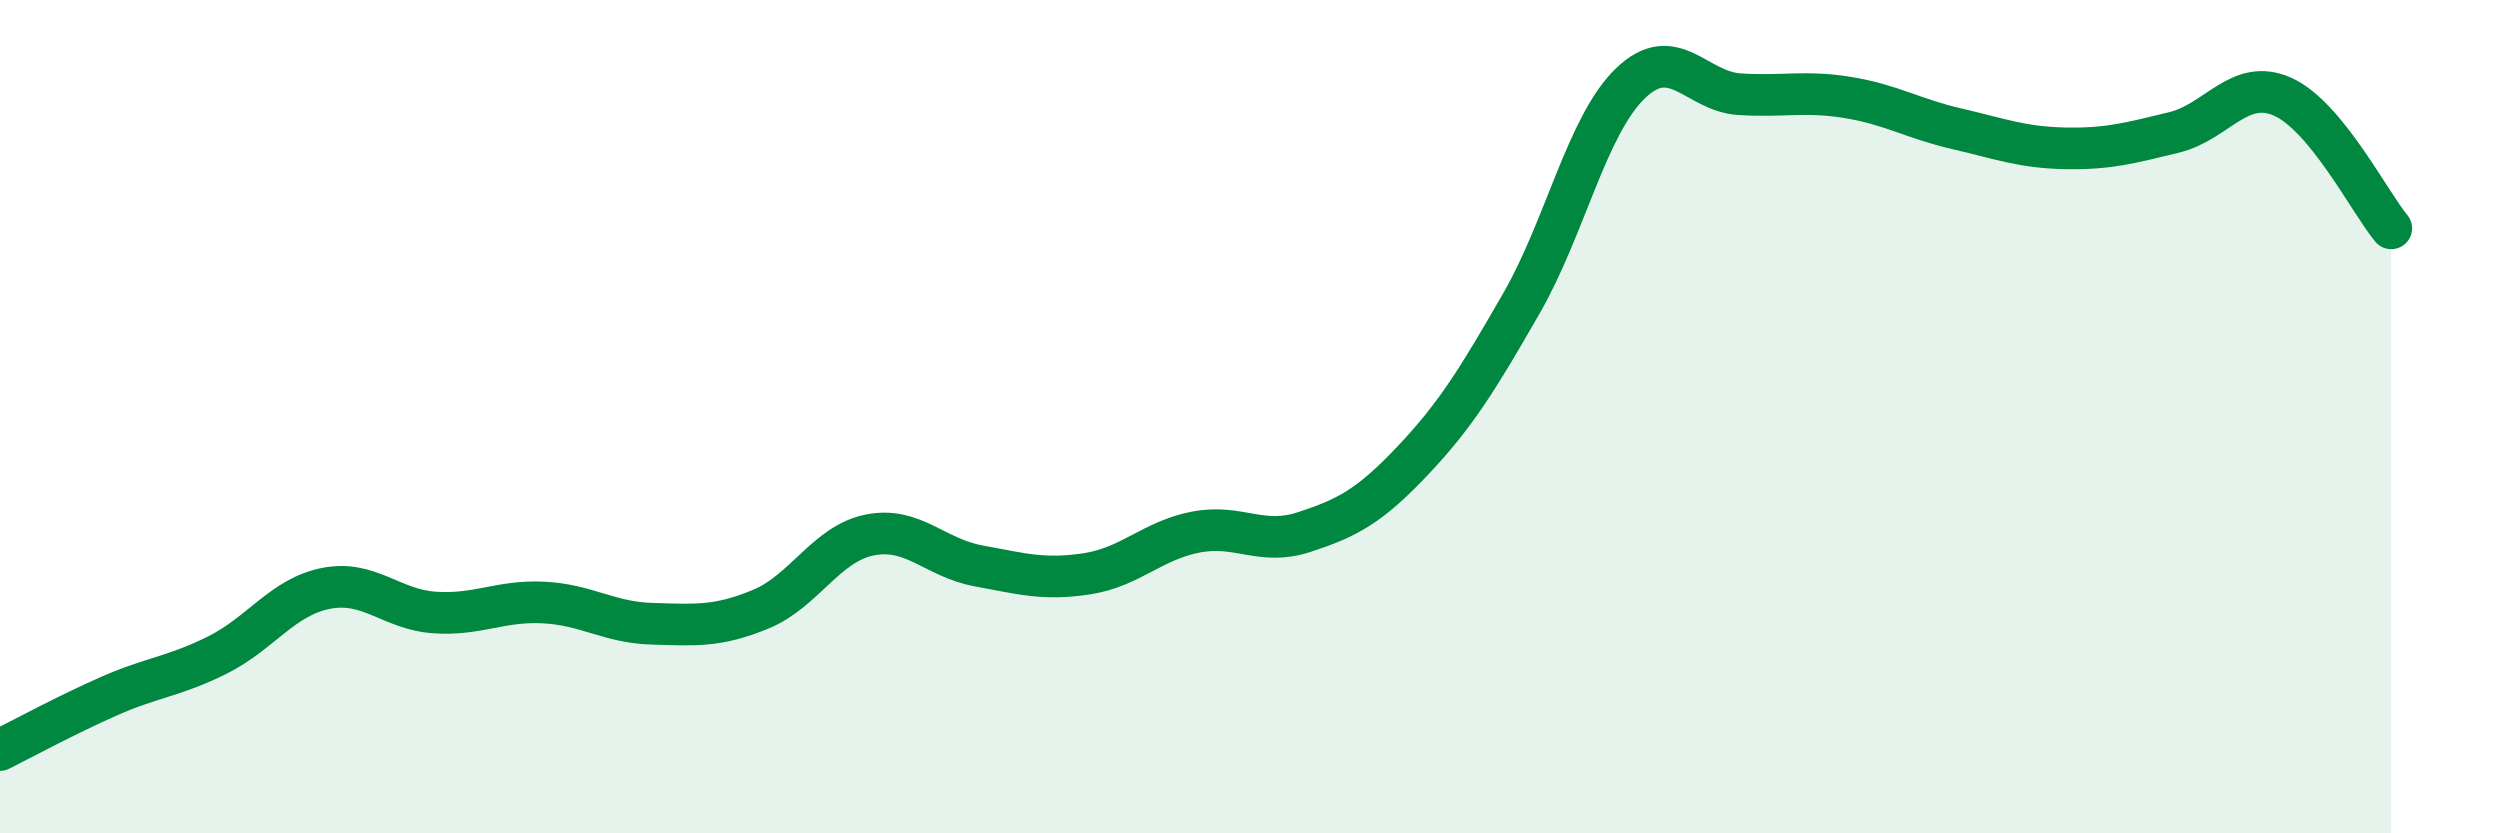 
    <svg width="60" height="20" viewBox="0 0 60 20" xmlns="http://www.w3.org/2000/svg">
      <path
        d="M 0,18 C 0.52,17.74 1.57,17.17 2.61,16.71 C 3.65,16.25 4.18,16.24 5.22,15.72 C 6.26,15.2 6.79,14.32 7.83,14.12 C 8.87,13.92 9.39,14.63 10.43,14.7 C 11.47,14.77 12,14.41 13.04,14.46 C 14.08,14.51 14.61,14.94 15.65,14.97 C 16.69,15 17.22,15.05 18.26,14.62 C 19.3,14.19 19.83,13.05 20.87,12.84 C 21.91,12.63 22.44,13.39 23.48,13.58 C 24.52,13.77 25.05,13.93 26.09,13.77 C 27.13,13.61 27.66,12.97 28.7,12.77 C 29.74,12.57 30.26,13.11 31.3,12.77 C 32.34,12.43 32.87,12.15 33.91,11.05 C 34.95,9.95 35.48,9.08 36.52,7.27 C 37.56,5.46 38.09,3 39.13,2 C 40.17,1 40.7,2.19 41.74,2.26 C 42.78,2.33 43.31,2.17 44.35,2.34 C 45.39,2.51 45.92,2.85 46.96,3.09 C 48,3.33 48.53,3.54 49.57,3.56 C 50.61,3.58 51.13,3.43 52.17,3.18 C 53.21,2.93 53.74,1.86 54.78,2.32 C 55.82,2.78 56.87,4.85 57.39,5.48L57.39 20L0 20Z"
        fill="#008740"
        opacity="0.1"
        stroke-linecap="round"
        stroke-linejoin="round"
      />
      <path
        d="M 0,18 C 0.52,17.74 1.57,17.17 2.61,16.71 C 3.65,16.25 4.18,16.24 5.22,15.72 C 6.26,15.2 6.79,14.32 7.83,14.12 C 8.87,13.92 9.39,14.63 10.43,14.7 C 11.47,14.77 12,14.41 13.04,14.46 C 14.08,14.51 14.61,14.94 15.65,14.97 C 16.69,15 17.22,15.05 18.26,14.62 C 19.3,14.19 19.83,13.05 20.87,12.84 C 21.91,12.63 22.44,13.39 23.48,13.58 C 24.52,13.77 25.05,13.93 26.09,13.77 C 27.13,13.61 27.66,12.97 28.7,12.77 C 29.74,12.57 30.26,13.11 31.3,12.77 C 32.34,12.43 32.87,12.15 33.91,11.05 C 34.95,9.95 35.48,9.08 36.52,7.27 C 37.56,5.46 38.09,3 39.13,2 C 40.17,1 40.7,2.19 41.74,2.26 C 42.78,2.33 43.31,2.17 44.35,2.34 C 45.39,2.51 45.92,2.85 46.96,3.09 C 48,3.33 48.53,3.54 49.57,3.56 C 50.61,3.58 51.13,3.43 52.17,3.18 C 53.21,2.93 53.74,1.86 54.78,2.32 C 55.82,2.78 56.87,4.85 57.39,5.48"
        stroke="#008740"
        stroke-width="1"
        fill="none"
        stroke-linecap="round"
        stroke-linejoin="round"
      />
    </svg>
  